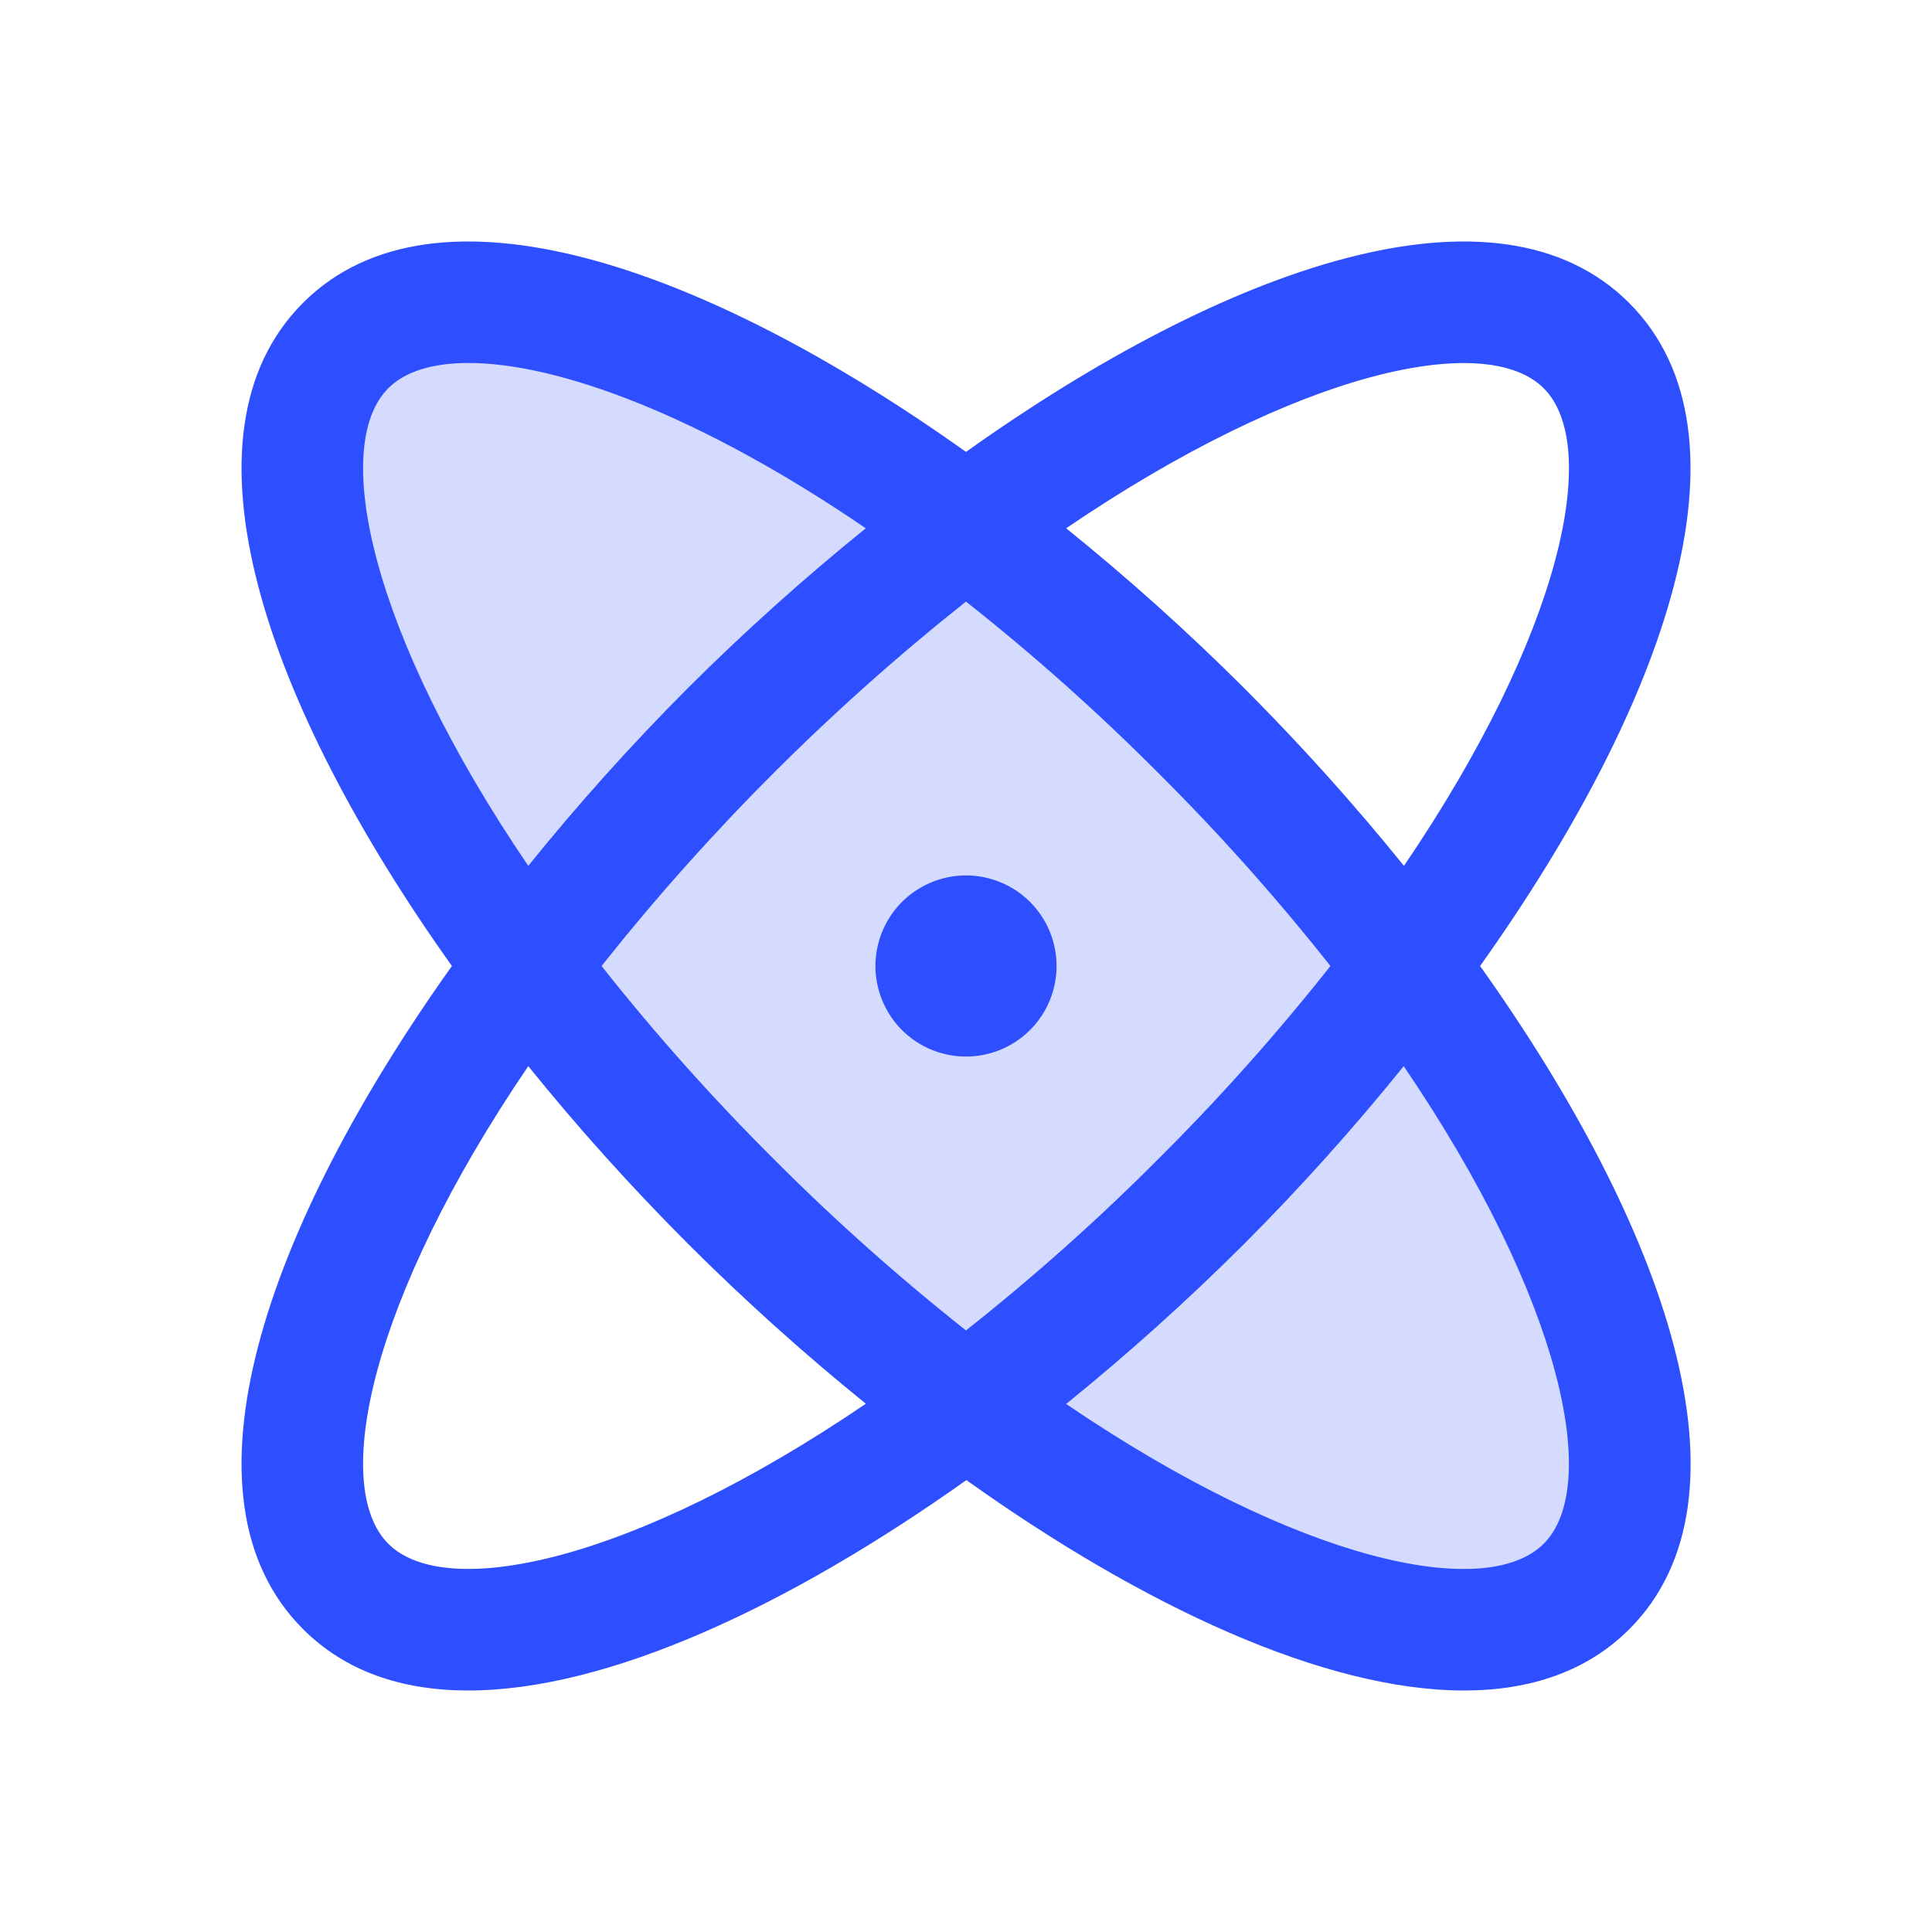 <svg width="32" height="32" viewBox="0 0 32 32" fill="none" xmlns="http://www.w3.org/2000/svg">
<path opacity="0.2" d="M26.282 26.282C24.129 28.436 17.782 25.578 12.1 19.9C6.417 14.221 3.564 7.875 5.717 5.717C7.871 3.56 14.217 6.421 19.9 12.1C25.582 17.779 28.436 24.125 26.282 26.282Z" fill="#2D4FFF"/>
<path d="M24.515 16C27.596 11.674 29.168 7.202 26.983 5.017C24.797 2.832 20.326 4.404 16 7.485C11.674 4.404 7.202 2.832 5.018 5.017C2.833 7.202 4.404 11.674 7.485 16C4.404 20.326 2.833 24.797 5.018 26.982C5.721 27.686 6.661 28 7.756 28C10.066 28 13.066 26.604 16.006 24.515C18.934 26.604 21.934 28 24.25 28C25.345 28 26.286 27.685 26.989 26.982C29.168 24.797 27.596 20.326 24.515 16ZM25.569 6.431C26.524 7.386 25.879 10.481 23.254 14.341C22.423 13.313 21.539 12.33 20.605 11.395C19.67 10.462 18.687 9.579 17.659 8.75C21.519 6.125 24.614 5.475 25.569 6.431ZM22.036 16C21.152 17.119 20.202 18.184 19.191 19.191C18.185 20.201 17.119 21.151 16 22.036C14.881 21.151 13.815 20.201 12.809 19.191C11.798 18.184 10.848 17.119 9.964 16C11.738 13.764 13.764 11.738 16 9.964C17.119 10.848 18.185 11.798 19.191 12.809C20.202 13.815 21.152 14.881 22.036 16ZM6.431 6.431C6.706 6.155 7.16 6.012 7.759 6.012C9.236 6.012 11.595 6.875 14.34 8.75C13.313 9.58 12.33 10.463 11.395 11.395C10.462 12.33 9.579 13.313 8.75 14.341C6.125 10.481 5.476 7.386 6.431 6.431ZM6.431 25.569C5.476 24.614 6.125 21.519 8.75 17.659C9.58 18.687 10.465 19.67 11.399 20.605C12.333 21.537 13.315 22.42 14.341 23.25C10.481 25.875 7.386 26.525 6.431 25.569ZM25.569 25.569C24.614 26.525 21.519 25.879 17.659 23.254C18.686 22.422 19.67 21.538 20.605 20.605C21.538 19.67 22.421 18.686 23.25 17.659C25.875 21.519 26.524 24.614 25.569 25.569ZM17.5 16C17.5 16.297 17.412 16.587 17.247 16.833C17.082 17.08 16.848 17.272 16.574 17.386C16.3 17.499 15.998 17.529 15.707 17.471C15.416 17.413 15.149 17.27 14.939 17.061C14.73 16.851 14.587 16.583 14.529 16.292C14.471 16.002 14.501 15.7 14.614 15.426C14.728 15.152 14.92 14.917 15.167 14.753C15.413 14.588 15.703 14.5 16 14.5C16.398 14.5 16.779 14.658 17.061 14.939C17.342 15.22 17.5 15.602 17.5 16Z" fill="#2D4FFF"/>
</svg>

